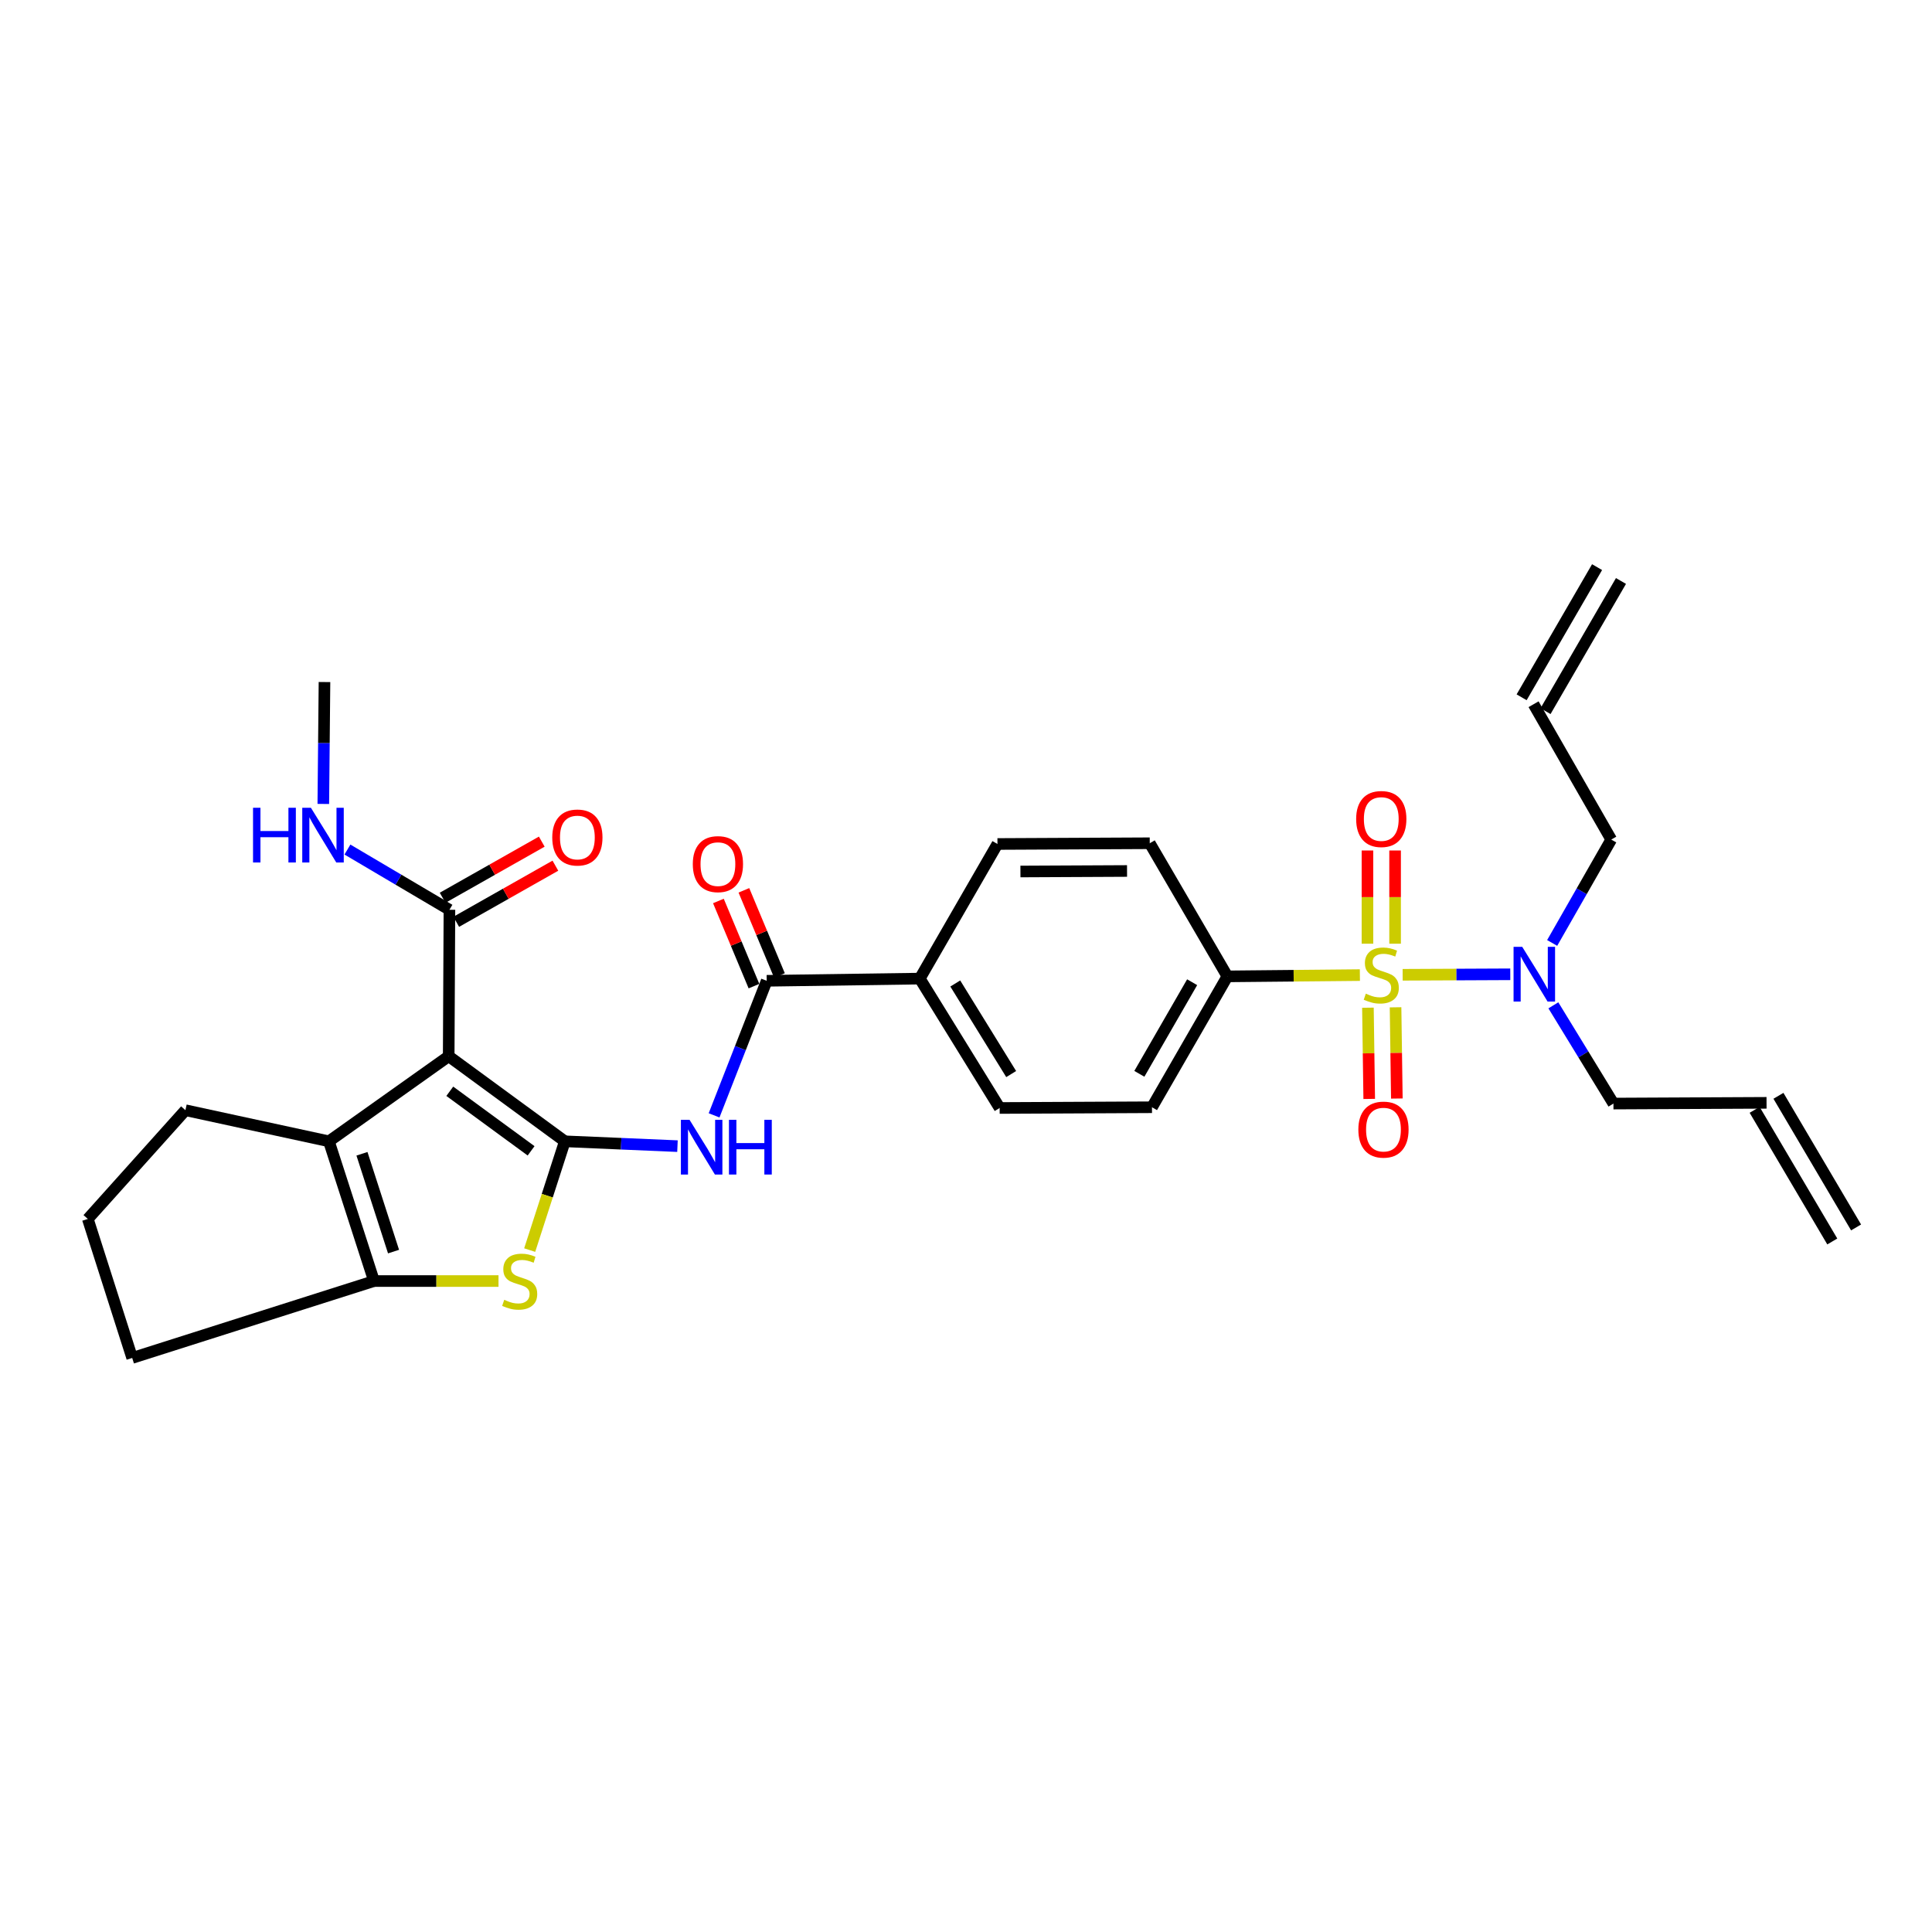 <?xml version='1.0' encoding='iso-8859-1'?>
<svg version='1.1' baseProfile='full'
              xmlns='http://www.w3.org/2000/svg'
                      xmlns:rdkit='http://www.rdkit.org/xml'
                      xmlns:xlink='http://www.w3.org/1999/xlink'
                  xml:space='preserve'
width='1000px' height='1000px' viewBox='0 0 1000 1000'>
<!-- END OF HEADER -->
<rect style='opacity:1.0;fill:#FFFFFF;stroke:none' width='1000' height='1000' x='0' y='0'> </rect>
<path class='bond-0' d='M 292.356,590.741 L 232.243,546.701' style='fill:none;fill-rule:evenodd;stroke:#000000;stroke-width:6px;stroke-linecap:butt;stroke-linejoin:miter;stroke-opacity:1' />
<path class='bond-0' d='M 274.887,595.671 L 232.808,564.843' style='fill:none;fill-rule:evenodd;stroke:#000000;stroke-width:6px;stroke-linecap:butt;stroke-linejoin:miter;stroke-opacity:1' />
<path class='bond-2' d='M 292.356,590.741 L 283.26,618.893' style='fill:none;fill-rule:evenodd;stroke:#000000;stroke-width:6px;stroke-linecap:butt;stroke-linejoin:miter;stroke-opacity:1' />
<path class='bond-2' d='M 283.26,618.893 L 274.165,647.045' style='fill:none;fill-rule:evenodd;stroke:#CCCC00;stroke-width:6px;stroke-linecap:butt;stroke-linejoin:miter;stroke-opacity:1' />
<path class='bond-4' d='M 292.356,590.741 L 321.507,591.99' style='fill:none;fill-rule:evenodd;stroke:#000000;stroke-width:6px;stroke-linecap:butt;stroke-linejoin:miter;stroke-opacity:1' />
<path class='bond-4' d='M 321.507,591.99 L 350.658,593.239' style='fill:none;fill-rule:evenodd;stroke:#0000FF;stroke-width:6px;stroke-linecap:butt;stroke-linejoin:miter;stroke-opacity:1' />
<path class='bond-3' d='M 232.243,546.701 L 170.24,590.741' style='fill:none;fill-rule:evenodd;stroke:#000000;stroke-width:6px;stroke-linecap:butt;stroke-linejoin:miter;stroke-opacity:1' />
<path class='bond-7' d='M 232.243,546.701 L 232.625,470.905' style='fill:none;fill-rule:evenodd;stroke:#000000;stroke-width:6px;stroke-linecap:butt;stroke-linejoin:miter;stroke-opacity:1' />
<path class='bond-1' d='M 703.875,504.707 L 669.586,505.039' style='fill:none;fill-rule:evenodd;stroke:#CCCC00;stroke-width:6px;stroke-linecap:butt;stroke-linejoin:miter;stroke-opacity:1' />
<path class='bond-1' d='M 669.586,505.039 L 635.297,505.371' style='fill:none;fill-rule:evenodd;stroke:#000000;stroke-width:6px;stroke-linecap:butt;stroke-linejoin:miter;stroke-opacity:1' />
<path class='bond-9' d='M 726.006,504.549 L 753.86,504.421' style='fill:none;fill-rule:evenodd;stroke:#CCCC00;stroke-width:6px;stroke-linecap:butt;stroke-linejoin:miter;stroke-opacity:1' />
<path class='bond-9' d='M 753.86,504.421 L 781.714,504.292' style='fill:none;fill-rule:evenodd;stroke:#0000FF;stroke-width:6px;stroke-linecap:butt;stroke-linejoin:miter;stroke-opacity:1' />
<path class='bond-10' d='M 722.097,488.461 L 722.097,464.338' style='fill:none;fill-rule:evenodd;stroke:#CCCC00;stroke-width:6px;stroke-linecap:butt;stroke-linejoin:miter;stroke-opacity:1' />
<path class='bond-10' d='M 722.097,464.338 L 722.097,440.214' style='fill:none;fill-rule:evenodd;stroke:#FF0000;stroke-width:6px;stroke-linecap:butt;stroke-linejoin:miter;stroke-opacity:1' />
<path class='bond-10' d='M 707.795,488.461 L 707.795,464.338' style='fill:none;fill-rule:evenodd;stroke:#CCCC00;stroke-width:6px;stroke-linecap:butt;stroke-linejoin:miter;stroke-opacity:1' />
<path class='bond-10' d='M 707.795,464.338 L 707.795,440.214' style='fill:none;fill-rule:evenodd;stroke:#FF0000;stroke-width:6px;stroke-linecap:butt;stroke-linejoin:miter;stroke-opacity:1' />
<path class='bond-11' d='M 708.036,521.582 L 708.371,545.192' style='fill:none;fill-rule:evenodd;stroke:#CCCC00;stroke-width:6px;stroke-linecap:butt;stroke-linejoin:miter;stroke-opacity:1' />
<path class='bond-11' d='M 708.371,545.192 L 708.706,568.803' style='fill:none;fill-rule:evenodd;stroke:#FF0000;stroke-width:6px;stroke-linecap:butt;stroke-linejoin:miter;stroke-opacity:1' />
<path class='bond-11' d='M 722.336,521.379 L 722.671,544.989' style='fill:none;fill-rule:evenodd;stroke:#CCCC00;stroke-width:6px;stroke-linecap:butt;stroke-linejoin:miter;stroke-opacity:1' />
<path class='bond-11' d='M 722.671,544.989 L 723.006,568.599' style='fill:none;fill-rule:evenodd;stroke:#FF0000;stroke-width:6px;stroke-linecap:butt;stroke-linejoin:miter;stroke-opacity:1' />
<path class='bond-5' d='M 258.024,663.065 L 225.807,663.065' style='fill:none;fill-rule:evenodd;stroke:#CCCC00;stroke-width:6px;stroke-linecap:butt;stroke-linejoin:miter;stroke-opacity:1' />
<path class='bond-5' d='M 225.807,663.065 L 193.59,663.065' style='fill:none;fill-rule:evenodd;stroke:#000000;stroke-width:6px;stroke-linecap:butt;stroke-linejoin:miter;stroke-opacity:1' />
<path class='bond-24' d='M 170.24,590.741 L 95.977,574.644' style='fill:none;fill-rule:evenodd;stroke:#000000;stroke-width:6px;stroke-linecap:butt;stroke-linejoin:miter;stroke-opacity:1' />
<path class='bond-30' d='M 170.24,590.741 L 193.59,663.065' style='fill:none;fill-rule:evenodd;stroke:#000000;stroke-width:6px;stroke-linecap:butt;stroke-linejoin:miter;stroke-opacity:1' />
<path class='bond-30' d='M 187.352,597.195 L 203.697,647.822' style='fill:none;fill-rule:evenodd;stroke:#000000;stroke-width:6px;stroke-linecap:butt;stroke-linejoin:miter;stroke-opacity:1' />
<path class='bond-6' d='M 369.612,577.304 L 383.231,542.482' style='fill:none;fill-rule:evenodd;stroke:#0000FF;stroke-width:6px;stroke-linecap:butt;stroke-linejoin:miter;stroke-opacity:1' />
<path class='bond-6' d='M 383.231,542.482 L 396.849,507.659' style='fill:none;fill-rule:evenodd;stroke:#000000;stroke-width:6px;stroke-linecap:butt;stroke-linejoin:miter;stroke-opacity:1' />
<path class='bond-25' d='M 193.59,663.065 L 68.424,702.869' style='fill:none;fill-rule:evenodd;stroke:#000000;stroke-width:6px;stroke-linecap:butt;stroke-linejoin:miter;stroke-opacity:1' />
<path class='bond-12' d='M 396.849,507.659 L 476.077,506.523' style='fill:none;fill-rule:evenodd;stroke:#000000;stroke-width:6px;stroke-linecap:butt;stroke-linejoin:miter;stroke-opacity:1' />
<path class='bond-13' d='M 403.447,504.903 L 394.243,482.867' style='fill:none;fill-rule:evenodd;stroke:#000000;stroke-width:6px;stroke-linecap:butt;stroke-linejoin:miter;stroke-opacity:1' />
<path class='bond-13' d='M 394.243,482.867 L 385.039,460.831' style='fill:none;fill-rule:evenodd;stroke:#FF0000;stroke-width:6px;stroke-linecap:butt;stroke-linejoin:miter;stroke-opacity:1' />
<path class='bond-13' d='M 390.251,510.415 L 381.047,488.379' style='fill:none;fill-rule:evenodd;stroke:#000000;stroke-width:6px;stroke-linecap:butt;stroke-linejoin:miter;stroke-opacity:1' />
<path class='bond-13' d='M 381.047,488.379 L 371.843,466.343' style='fill:none;fill-rule:evenodd;stroke:#FF0000;stroke-width:6px;stroke-linecap:butt;stroke-linejoin:miter;stroke-opacity:1' />
<path class='bond-14' d='M 236.147,477.128 L 261.807,462.6' style='fill:none;fill-rule:evenodd;stroke:#000000;stroke-width:6px;stroke-linecap:butt;stroke-linejoin:miter;stroke-opacity:1' />
<path class='bond-14' d='M 261.807,462.6 L 287.467,448.072' style='fill:none;fill-rule:evenodd;stroke:#FF0000;stroke-width:6px;stroke-linecap:butt;stroke-linejoin:miter;stroke-opacity:1' />
<path class='bond-14' d='M 229.102,464.683 L 254.761,450.155' style='fill:none;fill-rule:evenodd;stroke:#000000;stroke-width:6px;stroke-linecap:butt;stroke-linejoin:miter;stroke-opacity:1' />
<path class='bond-14' d='M 254.761,450.155 L 280.421,435.627' style='fill:none;fill-rule:evenodd;stroke:#FF0000;stroke-width:6px;stroke-linecap:butt;stroke-linejoin:miter;stroke-opacity:1' />
<path class='bond-19' d='M 232.625,470.905 L 206.227,455.315' style='fill:none;fill-rule:evenodd;stroke:#000000;stroke-width:6px;stroke-linecap:butt;stroke-linejoin:miter;stroke-opacity:1' />
<path class='bond-19' d='M 206.227,455.315 L 179.829,439.725' style='fill:none;fill-rule:evenodd;stroke:#0000FF;stroke-width:6px;stroke-linecap:butt;stroke-linejoin:miter;stroke-opacity:1' />
<path class='bond-8' d='M 635.297,505.371 L 596.262,573.111' style='fill:none;fill-rule:evenodd;stroke:#000000;stroke-width:6px;stroke-linecap:butt;stroke-linejoin:miter;stroke-opacity:1' />
<path class='bond-8' d='M 617.05,508.392 L 589.726,555.809' style='fill:none;fill-rule:evenodd;stroke:#000000;stroke-width:6px;stroke-linecap:butt;stroke-linejoin:miter;stroke-opacity:1' />
<path class='bond-32' d='M 635.297,505.371 L 595.11,436.463' style='fill:none;fill-rule:evenodd;stroke:#000000;stroke-width:6px;stroke-linecap:butt;stroke-linejoin:miter;stroke-opacity:1' />
<path class='bond-26' d='M 804.018,520.357 L 819.567,545.78' style='fill:none;fill-rule:evenodd;stroke:#0000FF;stroke-width:6px;stroke-linecap:butt;stroke-linejoin:miter;stroke-opacity:1' />
<path class='bond-26' d='M 819.567,545.78 L 835.115,571.204' style='fill:none;fill-rule:evenodd;stroke:#000000;stroke-width:6px;stroke-linecap:butt;stroke-linejoin:miter;stroke-opacity:1' />
<path class='bond-27' d='M 803.397,488.068 L 818.688,461.312' style='fill:none;fill-rule:evenodd;stroke:#0000FF;stroke-width:6px;stroke-linecap:butt;stroke-linejoin:miter;stroke-opacity:1' />
<path class='bond-27' d='M 818.688,461.312 L 833.979,434.556' style='fill:none;fill-rule:evenodd;stroke:#000000;stroke-width:6px;stroke-linecap:butt;stroke-linejoin:miter;stroke-opacity:1' />
<path class='bond-17' d='M 476.077,506.523 L 516.279,436.845' style='fill:none;fill-rule:evenodd;stroke:#000000;stroke-width:6px;stroke-linecap:butt;stroke-linejoin:miter;stroke-opacity:1' />
<path class='bond-18' d='M 476.077,506.523 L 517.416,573.492' style='fill:none;fill-rule:evenodd;stroke:#000000;stroke-width:6px;stroke-linecap:butt;stroke-linejoin:miter;stroke-opacity:1' />
<path class='bond-18' d='M 494.448,509.056 L 523.384,555.935' style='fill:none;fill-rule:evenodd;stroke:#000000;stroke-width:6px;stroke-linecap:butt;stroke-linejoin:miter;stroke-opacity:1' />
<path class='bond-15' d='M 595.11,436.463 L 516.279,436.845' style='fill:none;fill-rule:evenodd;stroke:#000000;stroke-width:6px;stroke-linecap:butt;stroke-linejoin:miter;stroke-opacity:1' />
<path class='bond-15' d='M 583.355,450.821 L 528.173,451.088' style='fill:none;fill-rule:evenodd;stroke:#000000;stroke-width:6px;stroke-linecap:butt;stroke-linejoin:miter;stroke-opacity:1' />
<path class='bond-16' d='M 596.262,573.111 L 517.416,573.492' style='fill:none;fill-rule:evenodd;stroke:#000000;stroke-width:6px;stroke-linecap:butt;stroke-linejoin:miter;stroke-opacity:1' />
<path class='bond-29' d='M 167.344,416.119 L 167.648,384.572' style='fill:none;fill-rule:evenodd;stroke:#0000FF;stroke-width:6px;stroke-linecap:butt;stroke-linejoin:miter;stroke-opacity:1' />
<path class='bond-29' d='M 167.648,384.572 L 167.952,353.024' style='fill:none;fill-rule:evenodd;stroke:#000000;stroke-width:6px;stroke-linecap:butt;stroke-linejoin:miter;stroke-opacity:1' />
<path class='bond-20' d='M 793.777,364.505 L 833.979,434.556' style='fill:none;fill-rule:evenodd;stroke:#000000;stroke-width:6px;stroke-linecap:butt;stroke-linejoin:miter;stroke-opacity:1' />
<path class='bond-22' d='M 799.963,368.09 L 839.014,300.716' style='fill:none;fill-rule:evenodd;stroke:#000000;stroke-width:6px;stroke-linecap:butt;stroke-linejoin:miter;stroke-opacity:1' />
<path class='bond-22' d='M 787.59,360.919 L 826.64,293.545' style='fill:none;fill-rule:evenodd;stroke:#000000;stroke-width:6px;stroke-linecap:butt;stroke-linejoin:miter;stroke-opacity:1' />
<path class='bond-21' d='M 914.359,570.822 L 835.115,571.204' style='fill:none;fill-rule:evenodd;stroke:#000000;stroke-width:6px;stroke-linecap:butt;stroke-linejoin:miter;stroke-opacity:1' />
<path class='bond-23' d='M 908.2,574.455 L 948.387,642.584' style='fill:none;fill-rule:evenodd;stroke:#000000;stroke-width:6px;stroke-linecap:butt;stroke-linejoin:miter;stroke-opacity:1' />
<path class='bond-23' d='M 920.518,567.189 L 960.704,635.318' style='fill:none;fill-rule:evenodd;stroke:#000000;stroke-width:6px;stroke-linecap:butt;stroke-linejoin:miter;stroke-opacity:1' />
<path class='bond-31' d='M 95.977,574.644 L 45.455,630.927' style='fill:none;fill-rule:evenodd;stroke:#000000;stroke-width:6px;stroke-linecap:butt;stroke-linejoin:miter;stroke-opacity:1' />
<path class='bond-28' d='M 68.424,702.869 L 45.455,630.927' style='fill:none;fill-rule:evenodd;stroke:#000000;stroke-width:6px;stroke-linecap:butt;stroke-linejoin:miter;stroke-opacity:1' />
<path  class='atom-2' d='M 706.946 514.32
Q 707.266 514.44, 708.586 515
Q 709.906 515.56, 711.346 515.92
Q 712.826 516.24, 714.266 516.24
Q 716.946 516.24, 718.506 514.96
Q 720.066 513.64, 720.066 511.36
Q 720.066 509.8, 719.266 508.84
Q 718.506 507.88, 717.306 507.36
Q 716.106 506.84, 714.106 506.24
Q 711.586 505.48, 710.066 504.76
Q 708.586 504.04, 707.506 502.52
Q 706.466 501, 706.466 498.44
Q 706.466 494.88, 708.866 492.68
Q 711.306 490.48, 716.106 490.48
Q 719.386 490.48, 723.106 492.04
L 722.186 495.12
Q 718.786 493.72, 716.226 493.72
Q 713.466 493.72, 711.946 494.88
Q 710.426 496, 710.466 497.96
Q 710.466 499.48, 711.226 500.4
Q 712.026 501.32, 713.146 501.84
Q 714.306 502.36, 716.226 502.96
Q 718.786 503.76, 720.306 504.56
Q 721.826 505.36, 722.906 507
Q 724.026 508.6, 724.026 511.36
Q 724.026 515.28, 721.386 517.4
Q 718.786 519.48, 714.426 519.48
Q 711.906 519.48, 709.986 518.92
Q 708.106 518.4, 705.866 517.48
L 706.946 514.32
' fill='#CCCC00'/>
<path  class='atom-3' d='M 260.989 672.785
Q 261.309 672.905, 262.629 673.465
Q 263.949 674.025, 265.389 674.385
Q 266.869 674.705, 268.309 674.705
Q 270.989 674.705, 272.549 673.425
Q 274.109 672.105, 274.109 669.825
Q 274.109 668.265, 273.309 667.305
Q 272.549 666.345, 271.349 665.825
Q 270.149 665.305, 268.149 664.705
Q 265.629 663.945, 264.109 663.225
Q 262.629 662.505, 261.549 660.985
Q 260.509 659.465, 260.509 656.905
Q 260.509 653.345, 262.909 651.145
Q 265.349 648.945, 270.149 648.945
Q 273.429 648.945, 277.149 650.505
L 276.229 653.585
Q 272.829 652.185, 270.269 652.185
Q 267.509 652.185, 265.989 653.345
Q 264.469 654.465, 264.509 656.425
Q 264.509 657.945, 265.269 658.865
Q 266.069 659.785, 267.189 660.305
Q 268.349 660.825, 270.269 661.425
Q 272.829 662.225, 274.349 663.025
Q 275.869 663.825, 276.949 665.465
Q 278.069 667.065, 278.069 669.825
Q 278.069 673.745, 275.429 675.865
Q 272.829 677.945, 268.469 677.945
Q 265.949 677.945, 264.029 677.385
Q 262.149 676.865, 259.909 675.945
L 260.989 672.785
' fill='#CCCC00'/>
<path  class='atom-5' d='M 356.91 579.616
L 366.19 594.616
Q 367.11 596.096, 368.59 598.776
Q 370.07 601.456, 370.15 601.616
L 370.15 579.616
L 373.91 579.616
L 373.91 607.936
L 370.03 607.936
L 360.07 591.536
Q 358.91 589.616, 357.67 587.416
Q 356.47 585.216, 356.11 584.536
L 356.11 607.936
L 352.43 607.936
L 352.43 579.616
L 356.91 579.616
' fill='#0000FF'/>
<path  class='atom-5' d='M 377.31 579.616
L 381.15 579.616
L 381.15 591.656
L 395.63 591.656
L 395.63 579.616
L 399.47 579.616
L 399.47 607.936
L 395.63 607.936
L 395.63 594.856
L 381.15 594.856
L 381.15 607.936
L 377.31 607.936
L 377.31 579.616
' fill='#0000FF'/>
<path  class='atom-10' d='M 787.898 490.075
L 797.178 505.075
Q 798.098 506.555, 799.578 509.235
Q 801.058 511.915, 801.138 512.075
L 801.138 490.075
L 804.898 490.075
L 804.898 518.395
L 801.018 518.395
L 791.058 501.995
Q 789.898 500.075, 788.658 497.875
Q 787.458 495.675, 787.098 494.995
L 787.098 518.395
L 783.418 518.395
L 783.418 490.075
L 787.898 490.075
' fill='#0000FF'/>
<path  class='atom-11' d='M 701.946 423.919
Q 701.946 417.119, 705.306 413.319
Q 708.666 409.519, 714.946 409.519
Q 721.226 409.519, 724.586 413.319
Q 727.946 417.119, 727.946 423.919
Q 727.946 430.799, 724.546 434.719
Q 721.146 438.599, 714.946 438.599
Q 708.706 438.599, 705.306 434.719
Q 701.946 430.839, 701.946 423.919
M 714.946 435.399
Q 719.266 435.399, 721.586 432.519
Q 723.946 429.599, 723.946 423.919
Q 723.946 418.359, 721.586 415.559
Q 719.266 412.719, 714.946 412.719
Q 710.626 412.719, 708.266 415.519
Q 705.946 418.319, 705.946 423.919
Q 705.946 429.639, 708.266 432.519
Q 710.626 435.399, 714.946 435.399
' fill='#FF0000'/>
<path  class='atom-12' d='M 703.082 584.679
Q 703.082 577.879, 706.442 574.079
Q 709.802 570.279, 716.082 570.279
Q 722.362 570.279, 725.722 574.079
Q 729.082 577.879, 729.082 584.679
Q 729.082 591.559, 725.682 595.479
Q 722.282 599.359, 716.082 599.359
Q 709.842 599.359, 706.442 595.479
Q 703.082 591.599, 703.082 584.679
M 716.082 596.159
Q 720.402 596.159, 722.722 593.279
Q 725.082 590.359, 725.082 584.679
Q 725.082 579.119, 722.722 576.319
Q 720.402 573.479, 716.082 573.479
Q 711.762 573.479, 709.402 576.279
Q 707.082 579.079, 707.082 584.679
Q 707.082 590.399, 709.402 593.279
Q 711.762 596.159, 716.082 596.159
' fill='#FF0000'/>
<path  class='atom-14' d='M 358.592 447.269
Q 358.592 440.469, 361.952 436.669
Q 365.312 432.869, 371.592 432.869
Q 377.872 432.869, 381.232 436.669
Q 384.592 440.469, 384.592 447.269
Q 384.592 454.149, 381.192 458.069
Q 377.792 461.949, 371.592 461.949
Q 365.352 461.949, 361.952 458.069
Q 358.592 454.189, 358.592 447.269
M 371.592 458.749
Q 375.912 458.749, 378.232 455.869
Q 380.592 452.949, 380.592 447.269
Q 380.592 441.709, 378.232 438.909
Q 375.912 436.069, 371.592 436.069
Q 367.272 436.069, 364.912 438.869
Q 362.592 441.669, 362.592 447.269
Q 362.592 452.989, 364.912 455.869
Q 367.272 458.749, 371.592 458.749
' fill='#FF0000'/>
<path  class='atom-15' d='M 285.847 433.492
Q 285.847 426.692, 289.207 422.892
Q 292.567 419.092, 298.847 419.092
Q 305.127 419.092, 308.487 422.892
Q 311.847 426.692, 311.847 433.492
Q 311.847 440.372, 308.447 444.292
Q 305.047 448.172, 298.847 448.172
Q 292.607 448.172, 289.207 444.292
Q 285.847 440.412, 285.847 433.492
M 298.847 444.972
Q 303.167 444.972, 305.487 442.092
Q 307.847 439.172, 307.847 433.492
Q 307.847 427.932, 305.487 425.132
Q 303.167 422.292, 298.847 422.292
Q 294.527 422.292, 292.167 425.092
Q 289.847 427.892, 289.847 433.492
Q 289.847 439.212, 292.167 442.092
Q 294.527 444.972, 298.847 444.972
' fill='#FF0000'/>
<path  class='atom-20' d='M 130.969 418.1
L 134.809 418.1
L 134.809 430.14
L 149.289 430.14
L 149.289 418.1
L 153.129 418.1
L 153.129 446.42
L 149.289 446.42
L 149.289 433.34
L 134.809 433.34
L 134.809 446.42
L 130.969 446.42
L 130.969 418.1
' fill='#0000FF'/>
<path  class='atom-20' d='M 160.929 418.1
L 170.209 433.1
Q 171.129 434.58, 172.609 437.26
Q 174.089 439.94, 174.169 440.1
L 174.169 418.1
L 177.929 418.1
L 177.929 446.42
L 174.049 446.42
L 164.089 430.02
Q 162.929 428.1, 161.689 425.9
Q 160.489 423.7, 160.129 423.02
L 160.129 446.42
L 156.449 446.42
L 156.449 418.1
L 160.929 418.1
' fill='#0000FF'/>
</svg>
